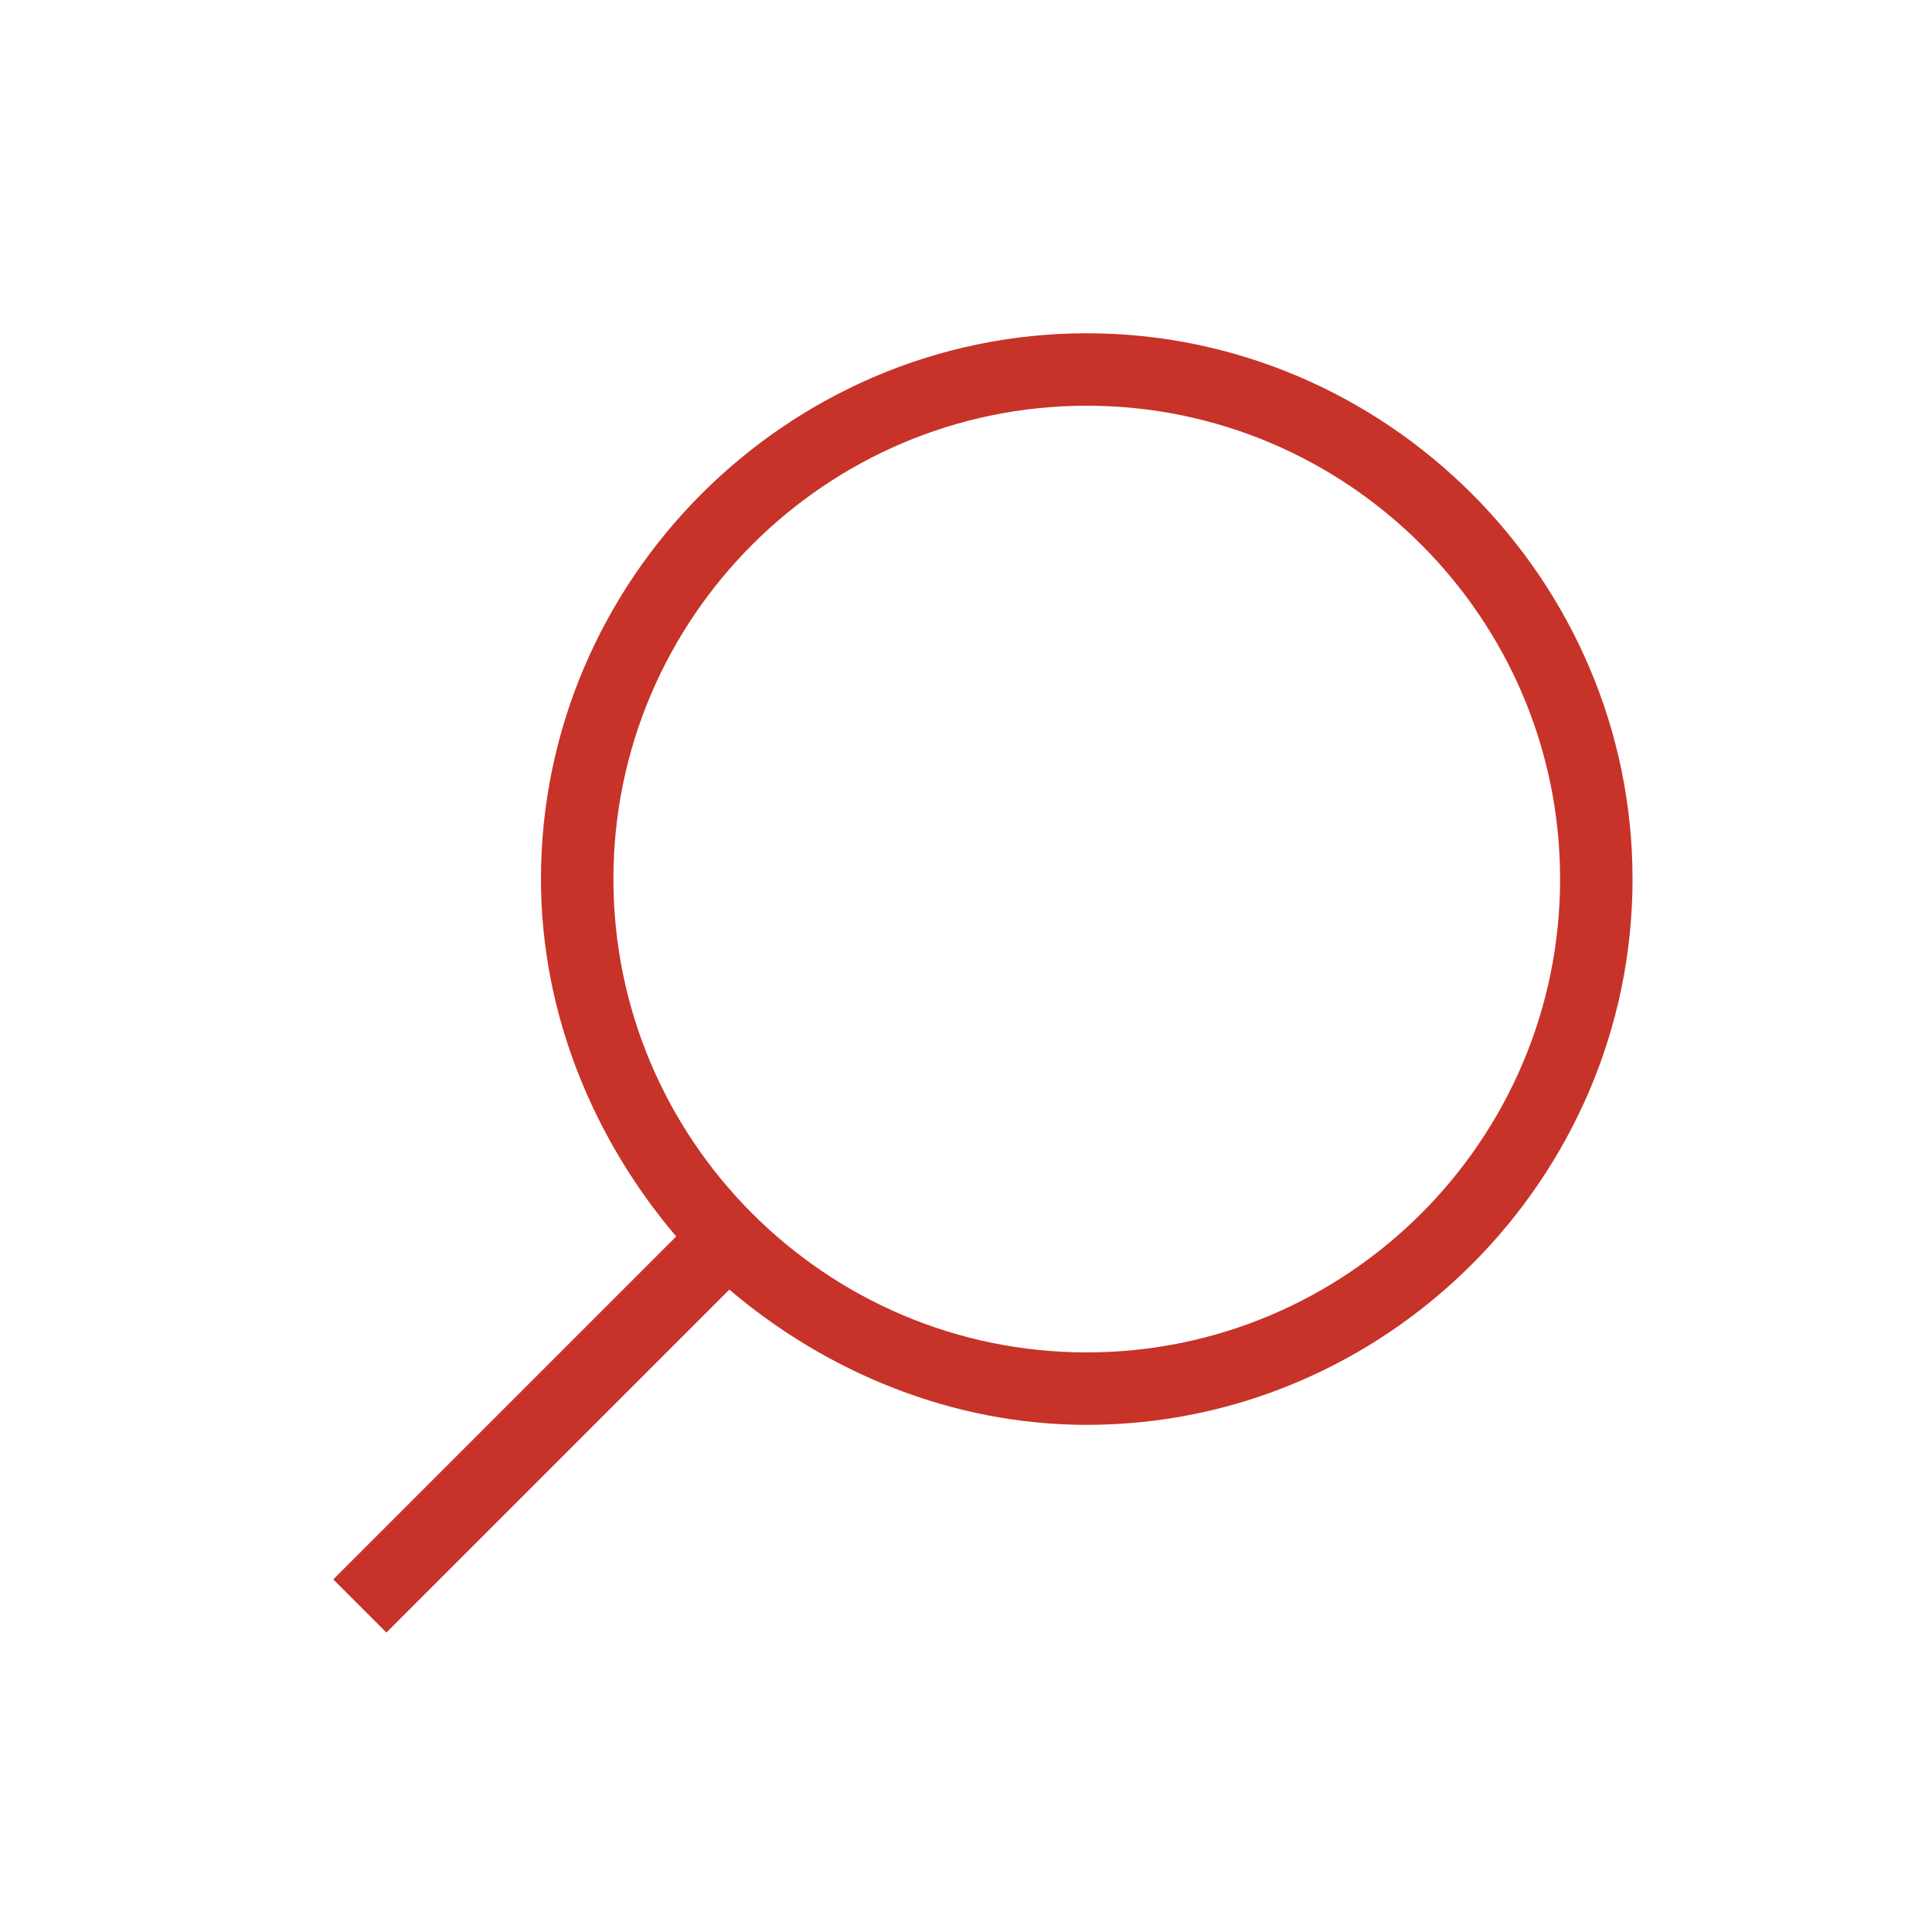 <?xml version="1.0" encoding="utf-8"?>
<!-- Generator: Adobe Illustrator 25.0.0, SVG Export Plug-In . SVG Version: 6.00 Build 0)  -->
<svg version="1.1" id="Layer_1" xmlns="http://www.w3.org/2000/svg" xmlns:xlink="http://www.w3.org/1999/xlink" x="0px" y="0px"
	 viewBox="0 0 40 40" style="enable-background:new 0 0 40 40;" xml:space="preserve">
<style type="text/css">
	.st0{fill:#C73329;}
</style>
<g>
	<path class="st0" d="M8,33.8l7.1-7.1c2,1.7,4.6,2.8,7.4,2.8c6.2,0,11.3-5.1,11.3-11.3S28.7,6.9,22.5,6.9S11.2,12,11.2,18.2
		c0,2.8,1.1,5.4,2.8,7.4l-7.1,7.1L8,33.8z M12.7,18.2c0-5.4,4.4-9.8,9.8-9.8s9.8,4.4,9.8,9.8S27.9,28,22.5,28S12.7,23.6,12.7,18.2z"
		/>
</g>
</svg>

